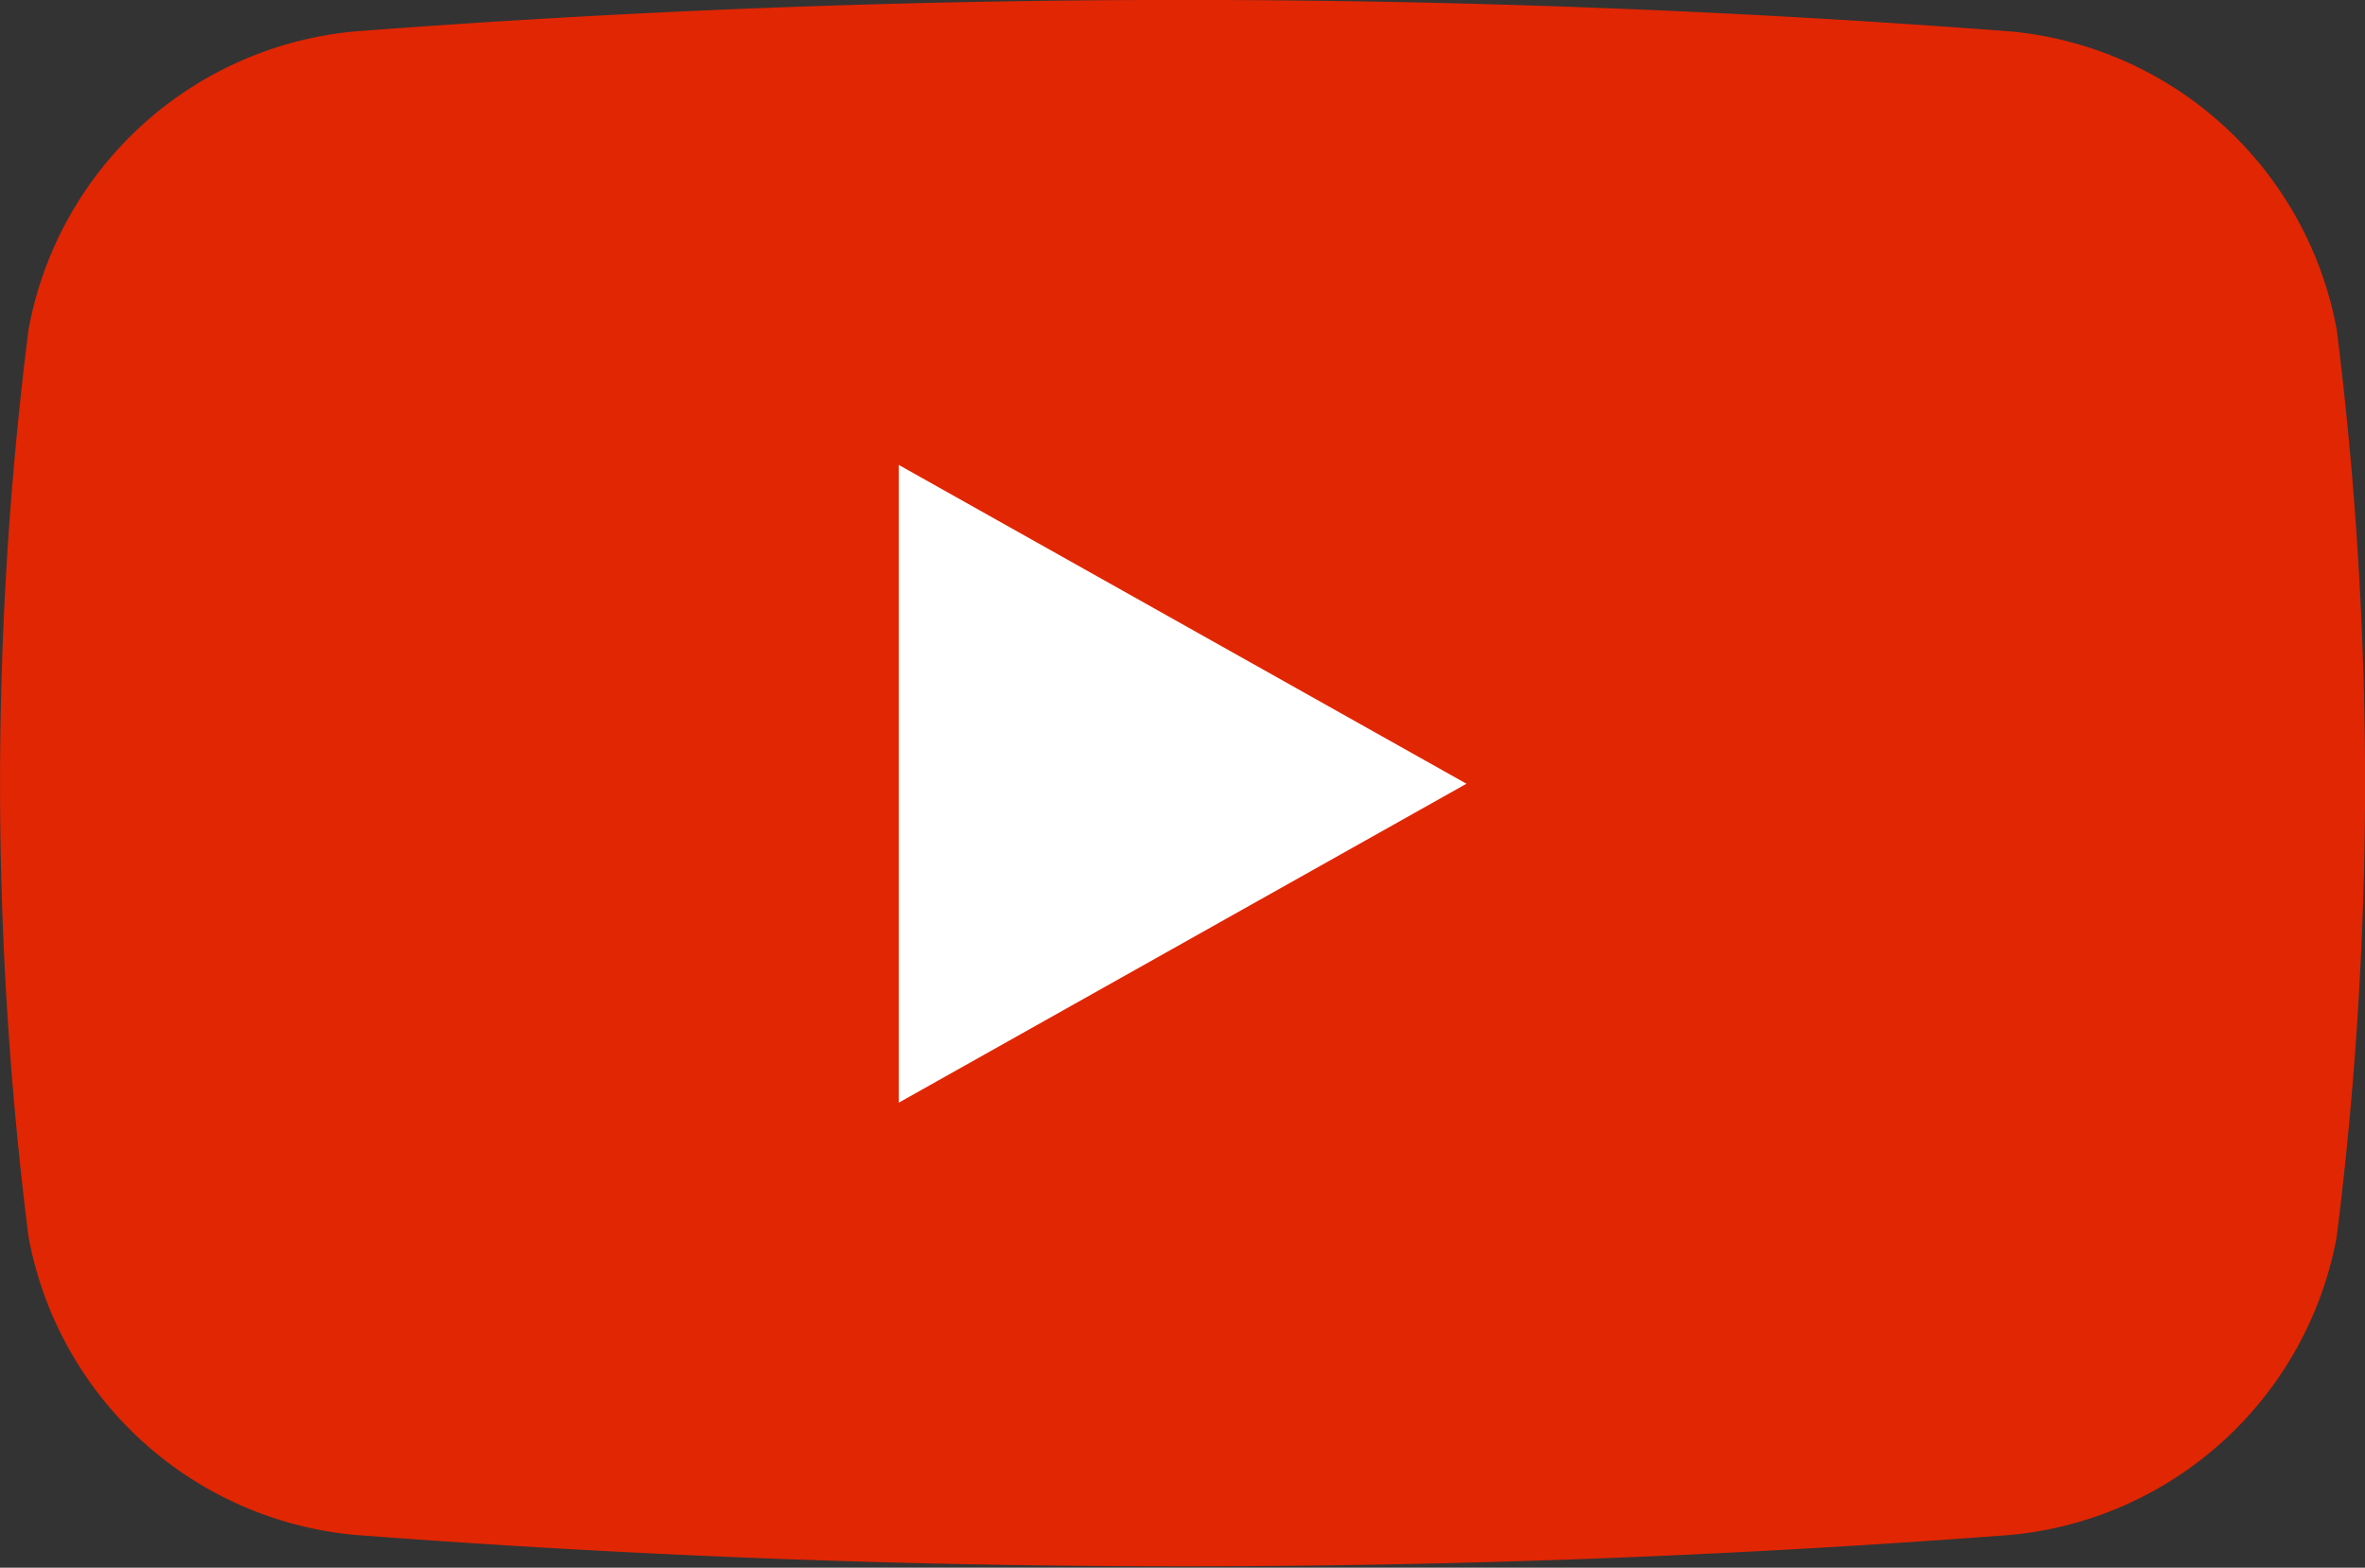 <svg xmlns="http://www.w3.org/2000/svg" width="20.601" height="13.66" viewBox="0 0 20.601 13.66">
  <rect x="0" y="0" width="20.601" height="13.66" fill="#333333" stroke="none"/>
  <g id="Group_4" data-name="Group 4" transform="translate(-1159.399 -668.609)">
    <path id="Path_4" data-name="Path 4" d="M1176.915,433.883a94.931,94.931,0,0,0-14.428,0,3.186,3.186,0,0,0-2.84,2.6,31.626,31.626,0,0,0,0,7.9,3.189,3.189,0,0,0,2.841,2.6,95.058,95.058,0,0,0,14.428,0,3.19,3.19,0,0,0,2.838-2.6,31.765,31.765,0,0,0,0-7.9A3.19,3.19,0,0,0,1176.915,433.883Z" transform="translate(0 235)" fill="#e12603"/>
    <path id="Path_5" data-name="Path 5" d="M1167.228,443.217V437.66l4.945,2.778Z" transform="translate(0 235)" fill="#fff"/>
  </g>
</svg>
